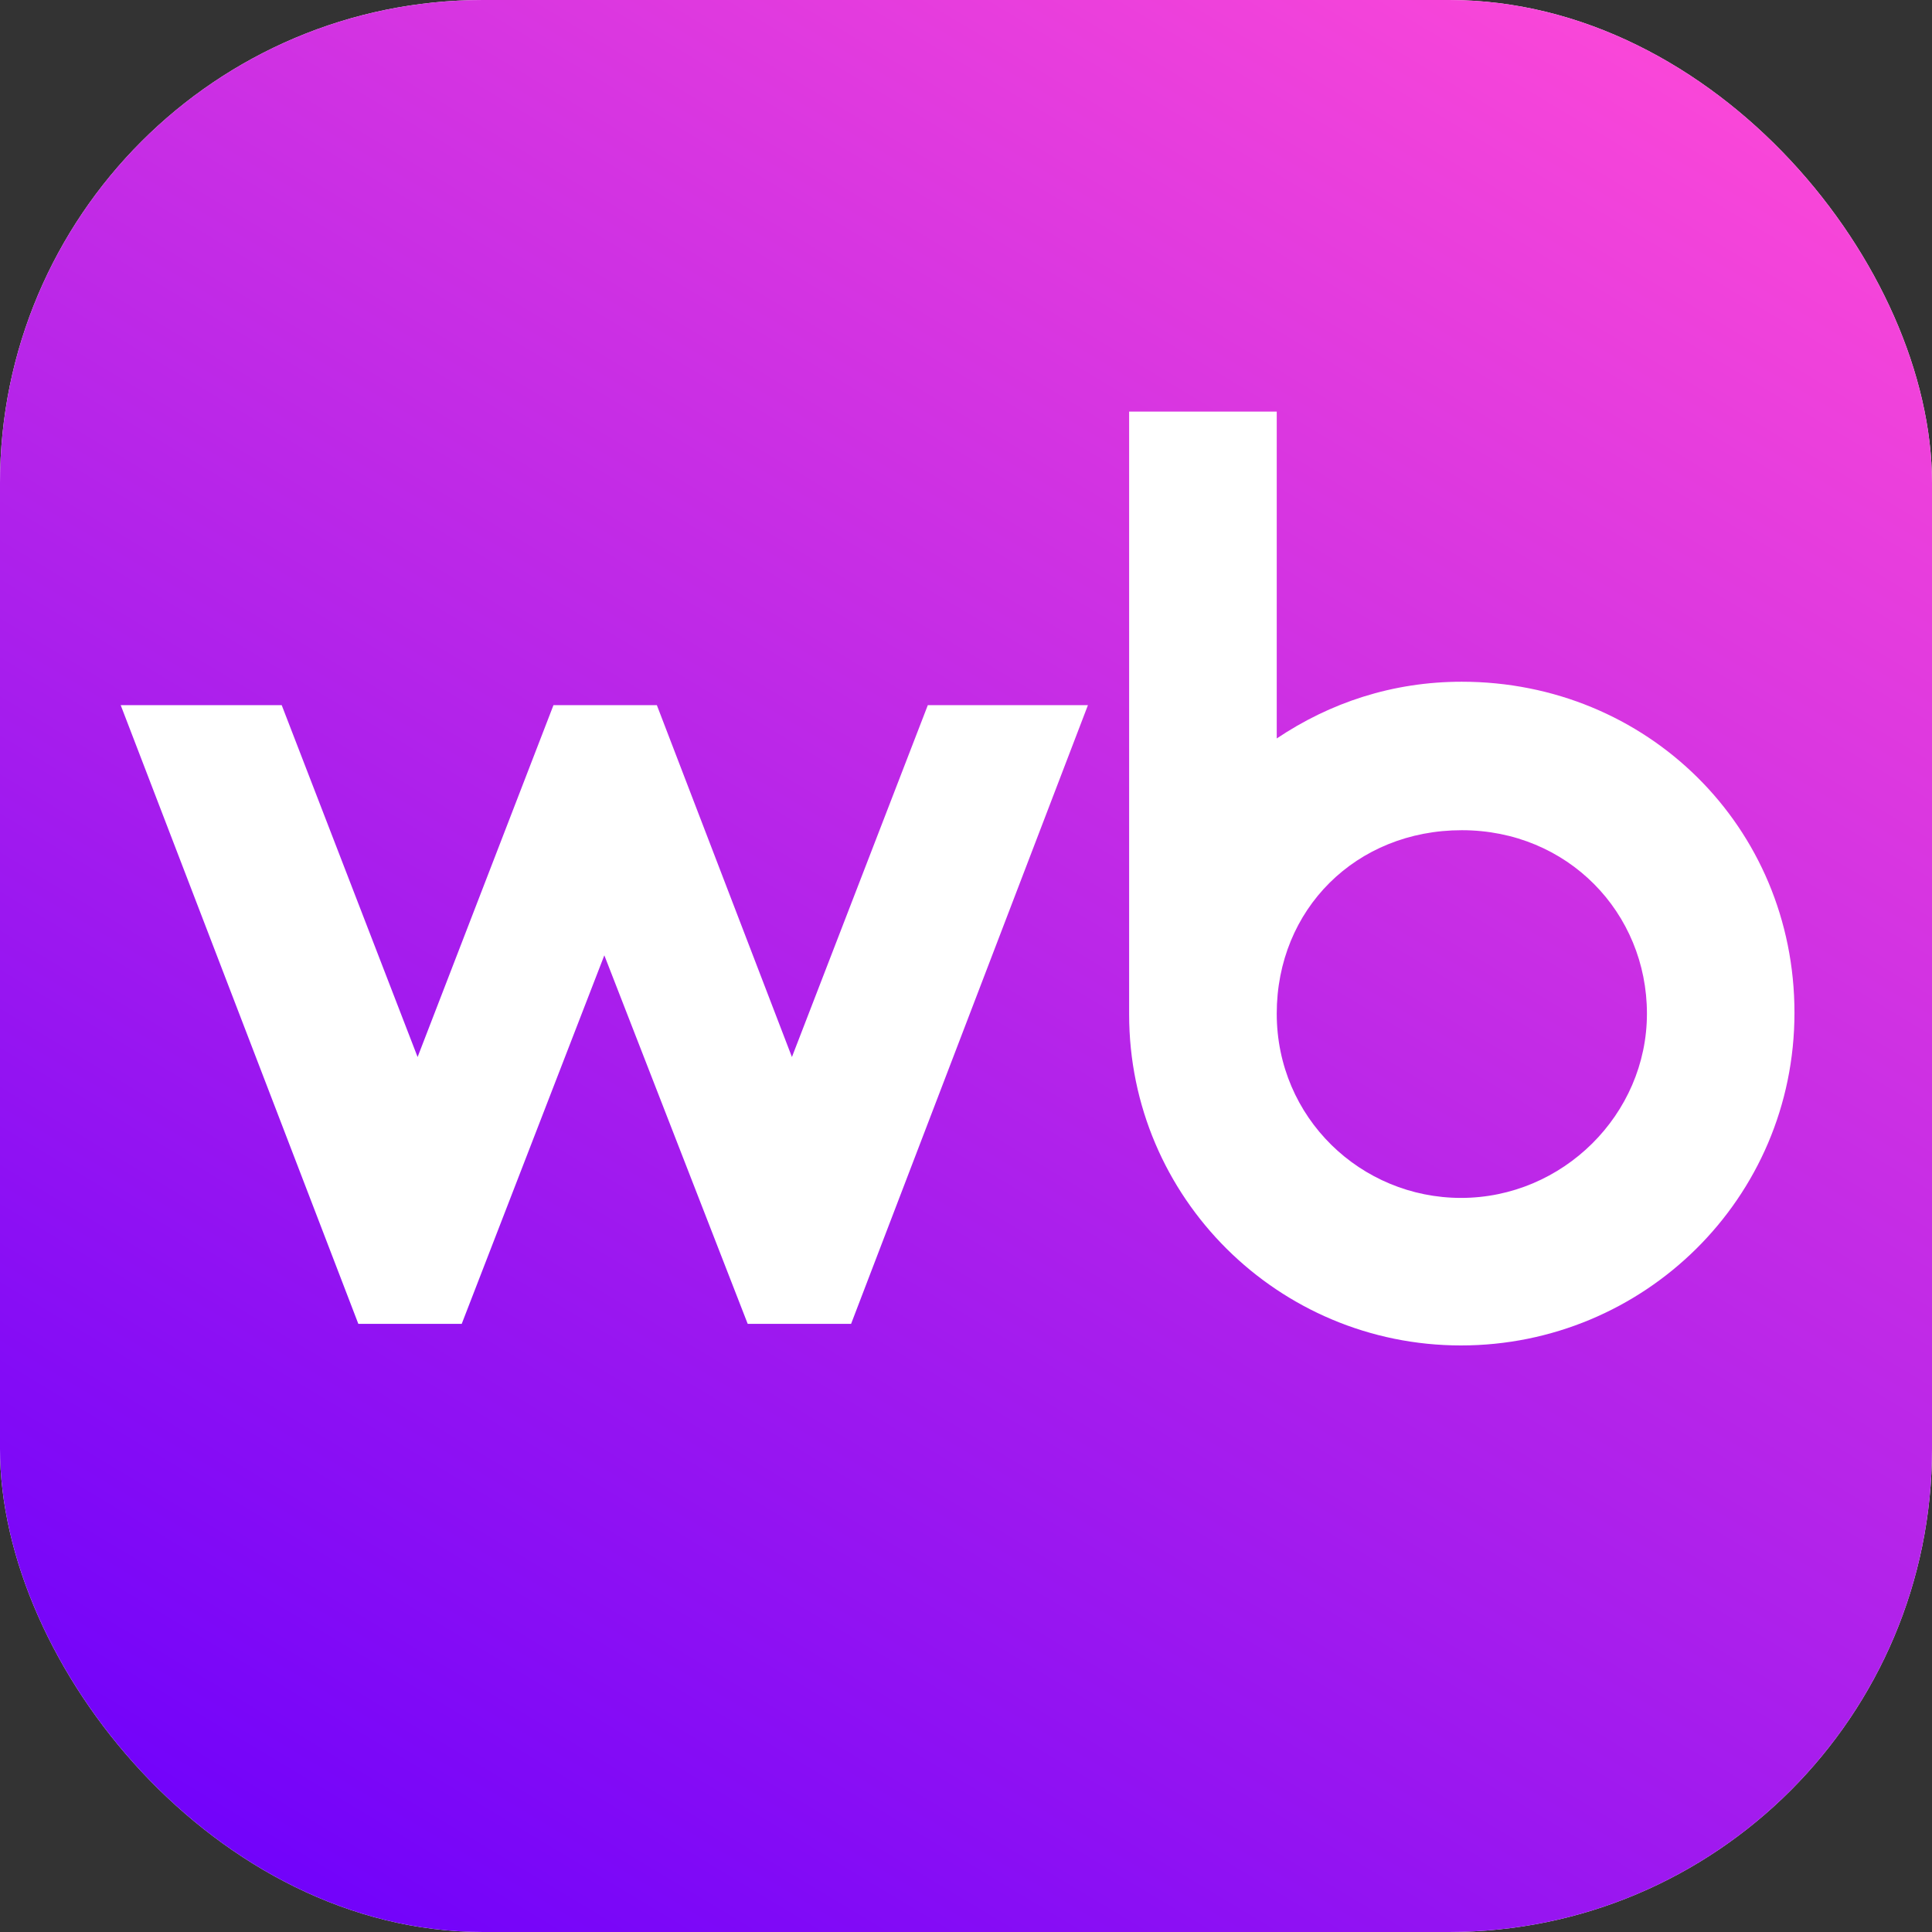 <?xml version="1.0" encoding="UTF-8"?> <svg xmlns="http://www.w3.org/2000/svg" width="80" height="80" viewBox="0 0 80 80" fill="none"><rect x="0" y="0" width="80" height="80" fill="#333333" stroke="none"/><g clip-path="url(#clip0_464_81)"><rect width="80" height="80" rx="20" fill="white"></rect><g clip-path="url(#clip1_464_81)"><path d="M-1.845 37.444C-1.845 23.692 -1.845 16.816 0.832 11.563C3.186 6.942 6.942 3.186 11.563 0.832C16.816 -1.845 23.692 -1.845 37.444 -1.845H42.556C56.308 -1.845 63.184 -1.845 68.437 0.832C73.058 3.186 76.814 6.942 79.168 11.563C81.845 16.816 81.845 23.692 81.845 37.444V42.556C81.845 56.308 81.845 63.184 79.168 68.437C76.814 73.058 73.058 76.814 68.437 79.168C63.184 81.845 56.308 81.845 42.556 81.845H37.444C23.692 81.845 16.816 81.845 11.563 79.168C6.942 76.814 3.186 73.058 0.832 68.437C-1.845 63.184 -1.845 56.308 -1.845 42.556V37.444Z" fill="url(#paint0_linear_464_81)"></path><path d="M60.528 28.229C57.663 28.229 55.076 29.096 52.867 30.578V17.043H46.755V42.005C46.755 49.6 52.934 55.712 60.495 55.712C68.056 55.712 74.305 49.637 74.305 41.935C74.305 34.234 68.193 28.229 60.528 28.229ZM32.792 43.769L27.199 29.199H22.918L17.292 43.769L11.665 29.199H4.998L14.838 54.818H19.119L25.024 39.558L30.961 54.818H35.242L45.049 29.199H38.419L32.792 43.769ZM60.498 49.603C56.354 49.603 52.867 46.289 52.867 41.972C52.867 37.654 56.147 34.377 60.531 34.377C64.916 34.377 68.196 37.795 68.196 41.972C68.196 46.149 64.709 49.603 60.498 49.603Z" fill="white"></path></g></g><defs><linearGradient id="paint0_linear_464_81" x1="26.305" y1="89.073" x2="77.66" y2="3.481" gradientUnits="userSpaceOnUse"><stop stop-color="#6F01FB"></stop><stop offset="1" stop-color="#FF49D7"></stop></linearGradient><clipPath id="clip0_464_81"><rect width="80" height="80" rx="20" fill="white"></rect></clipPath><clipPath id="clip1_464_81"><rect width="80" height="80" fill="white"></rect></clipPath></defs></svg> 